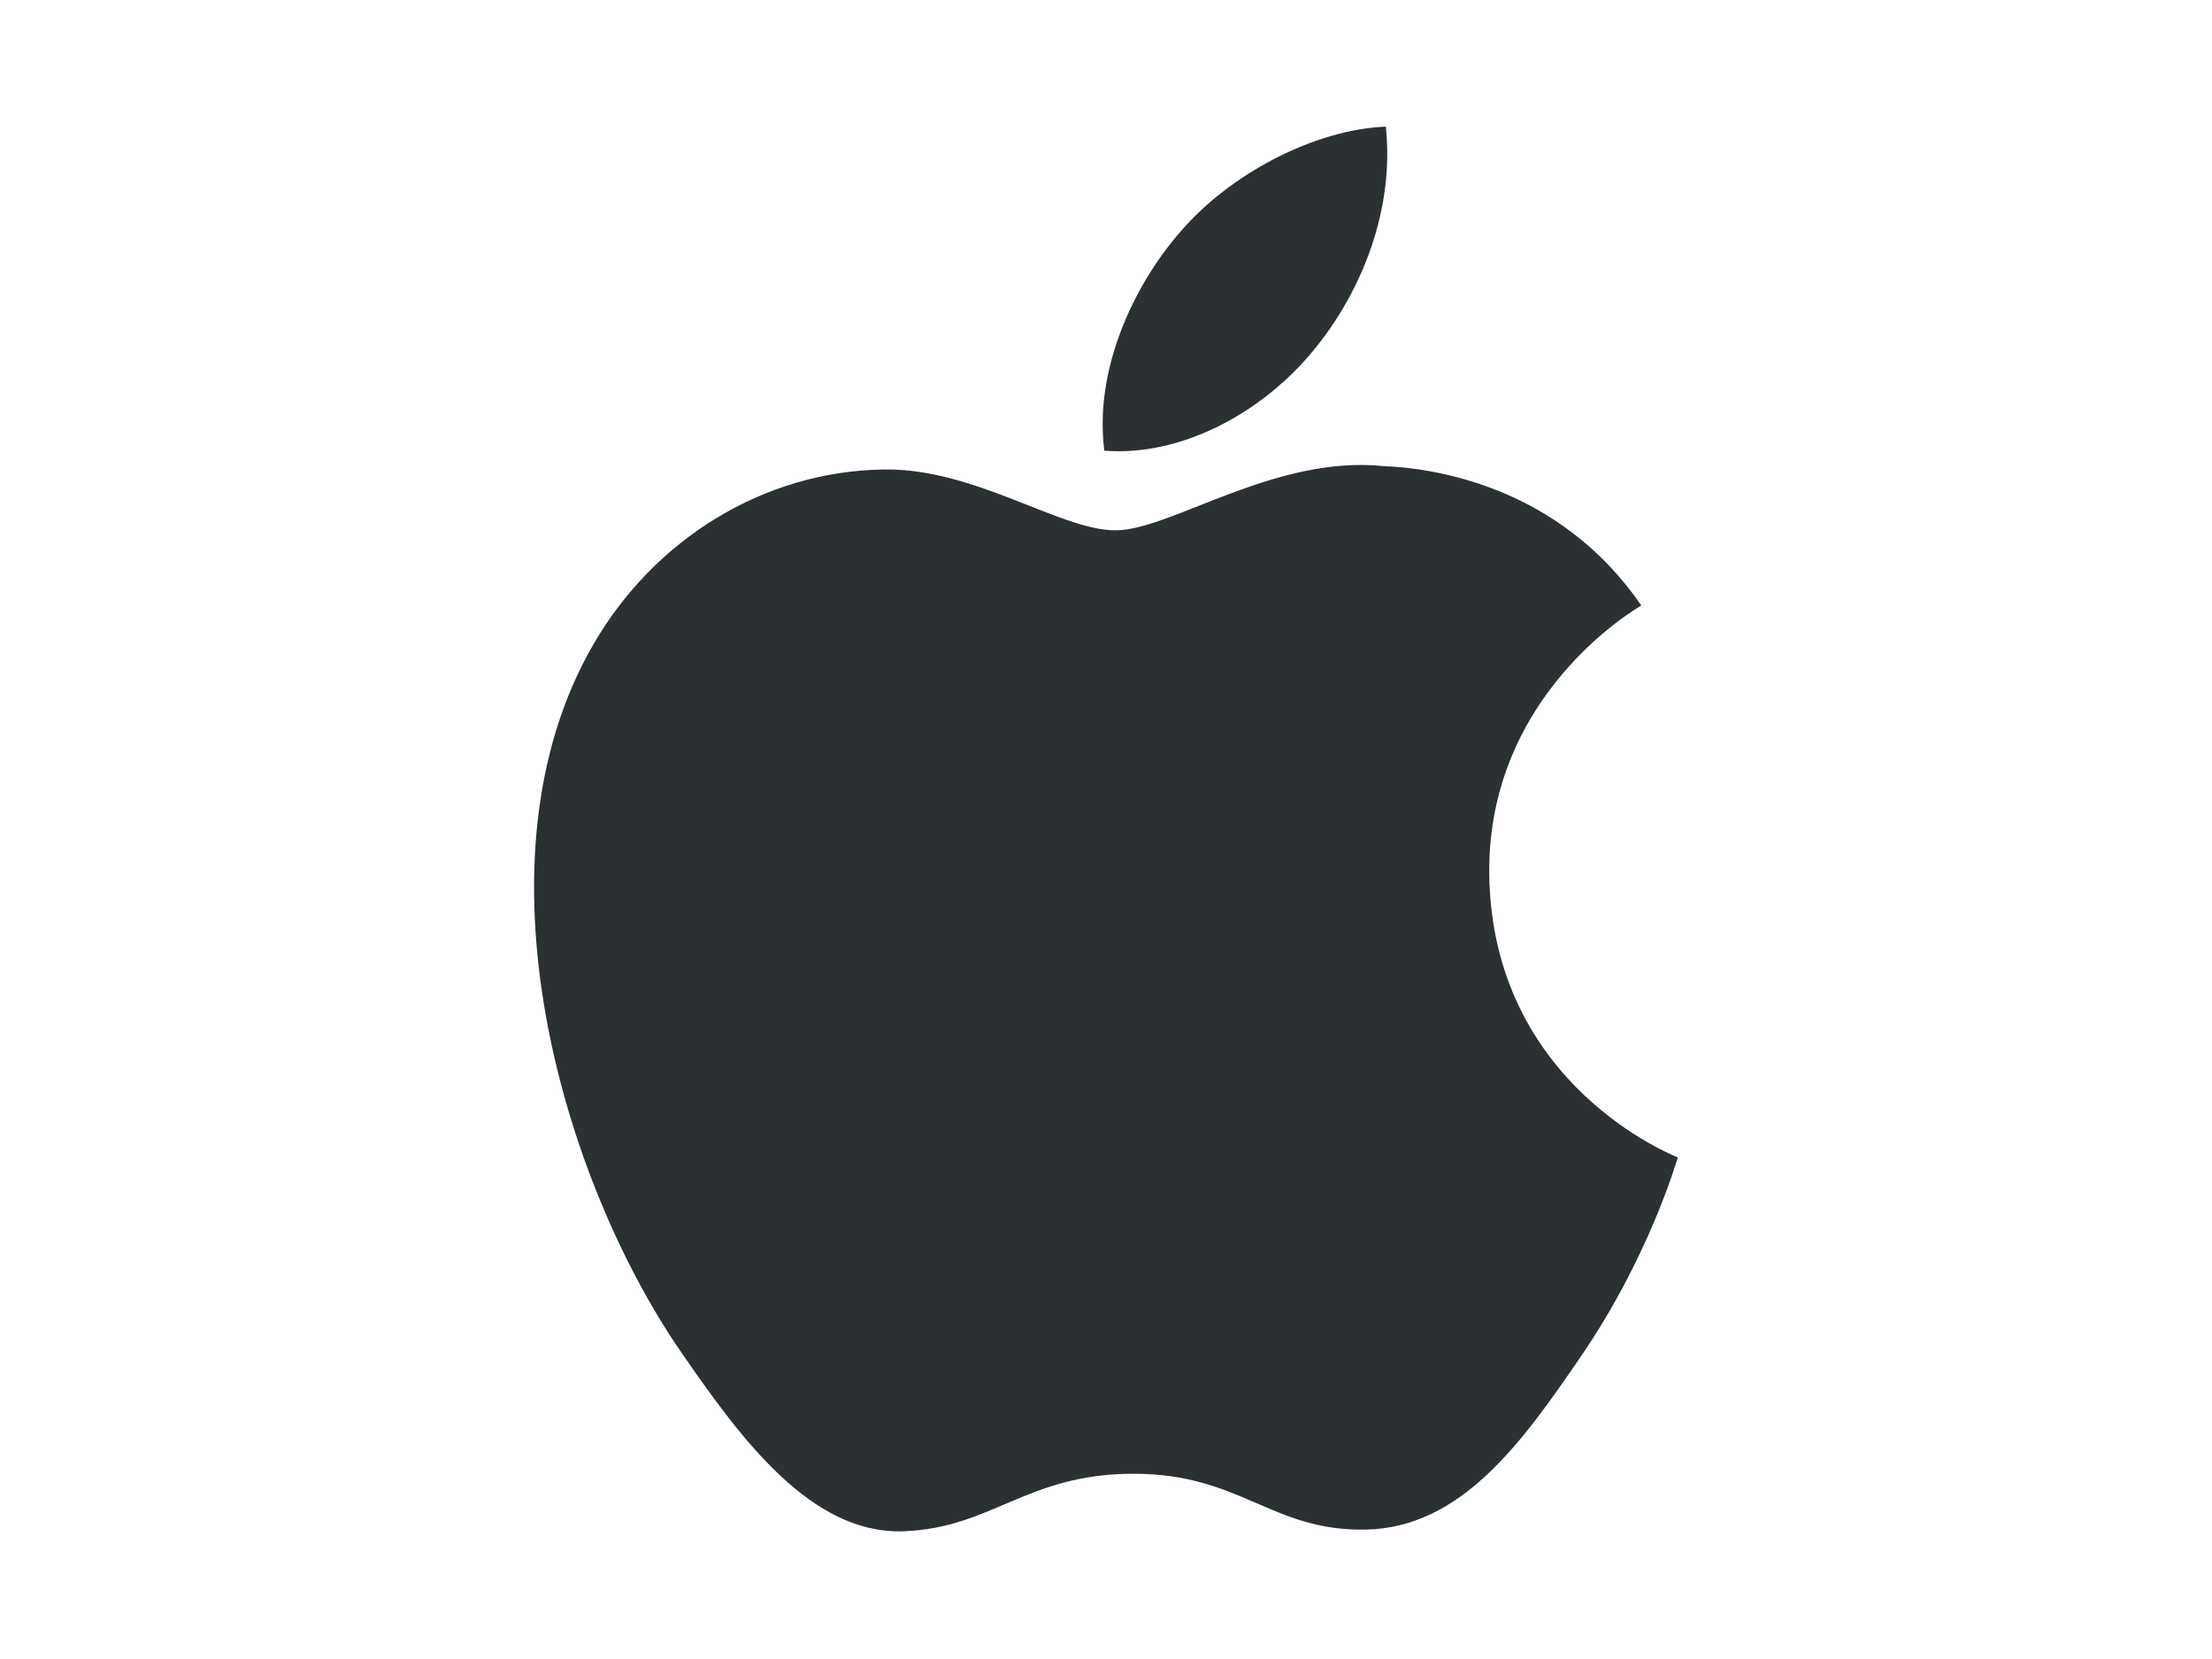 <?xml version="1.0" encoding="UTF-8"?>
<svg id="Layer_1" xmlns="http://www.w3.org/2000/svg" version="1.1" viewBox="0 0 400 300">
  <!-- Generator: Adobe Illustrator 29.0.1, SVG Export Plug-In . SVG Version: 2.1.0 Build 192)  -->
  <defs>
    <style>
      .st0 {
        fill: #2b3033;
      }
    </style>
  </defs>
  <path class="st0" d="M269.3,157.9c.4,38.4,33.7,51.2,34.1,51.4-.3.9-5.3,18.2-17.6,36.1-10.6,15.5-21.6,30.9-38.9,31.2-17,.3-22.5-10.1-41.9-10.1s-25.5,9.8-41.6,10.4c-16.7.6-29.4-16.7-40.1-32.2-21.8-31.5-38.5-89.1-16.1-128,11.1-19.3,31-31.5,52.6-31.8,16.4-.3,31.9,11,41.9,11s28.8-13.7,48.6-11.6c8.3.3,31.5,3.3,46.5,25.2-1.2.7-27.7,16.2-27.5,48.3M237.4,63.5c8.9-10.7,14.8-25.7,13.2-40.6-12.8.5-28.3,8.5-37.4,19.3-8.2,9.5-15.4,24.7-13.5,39.3,14.3,1.1,28.8-7.2,37.7-18"/>
</svg>